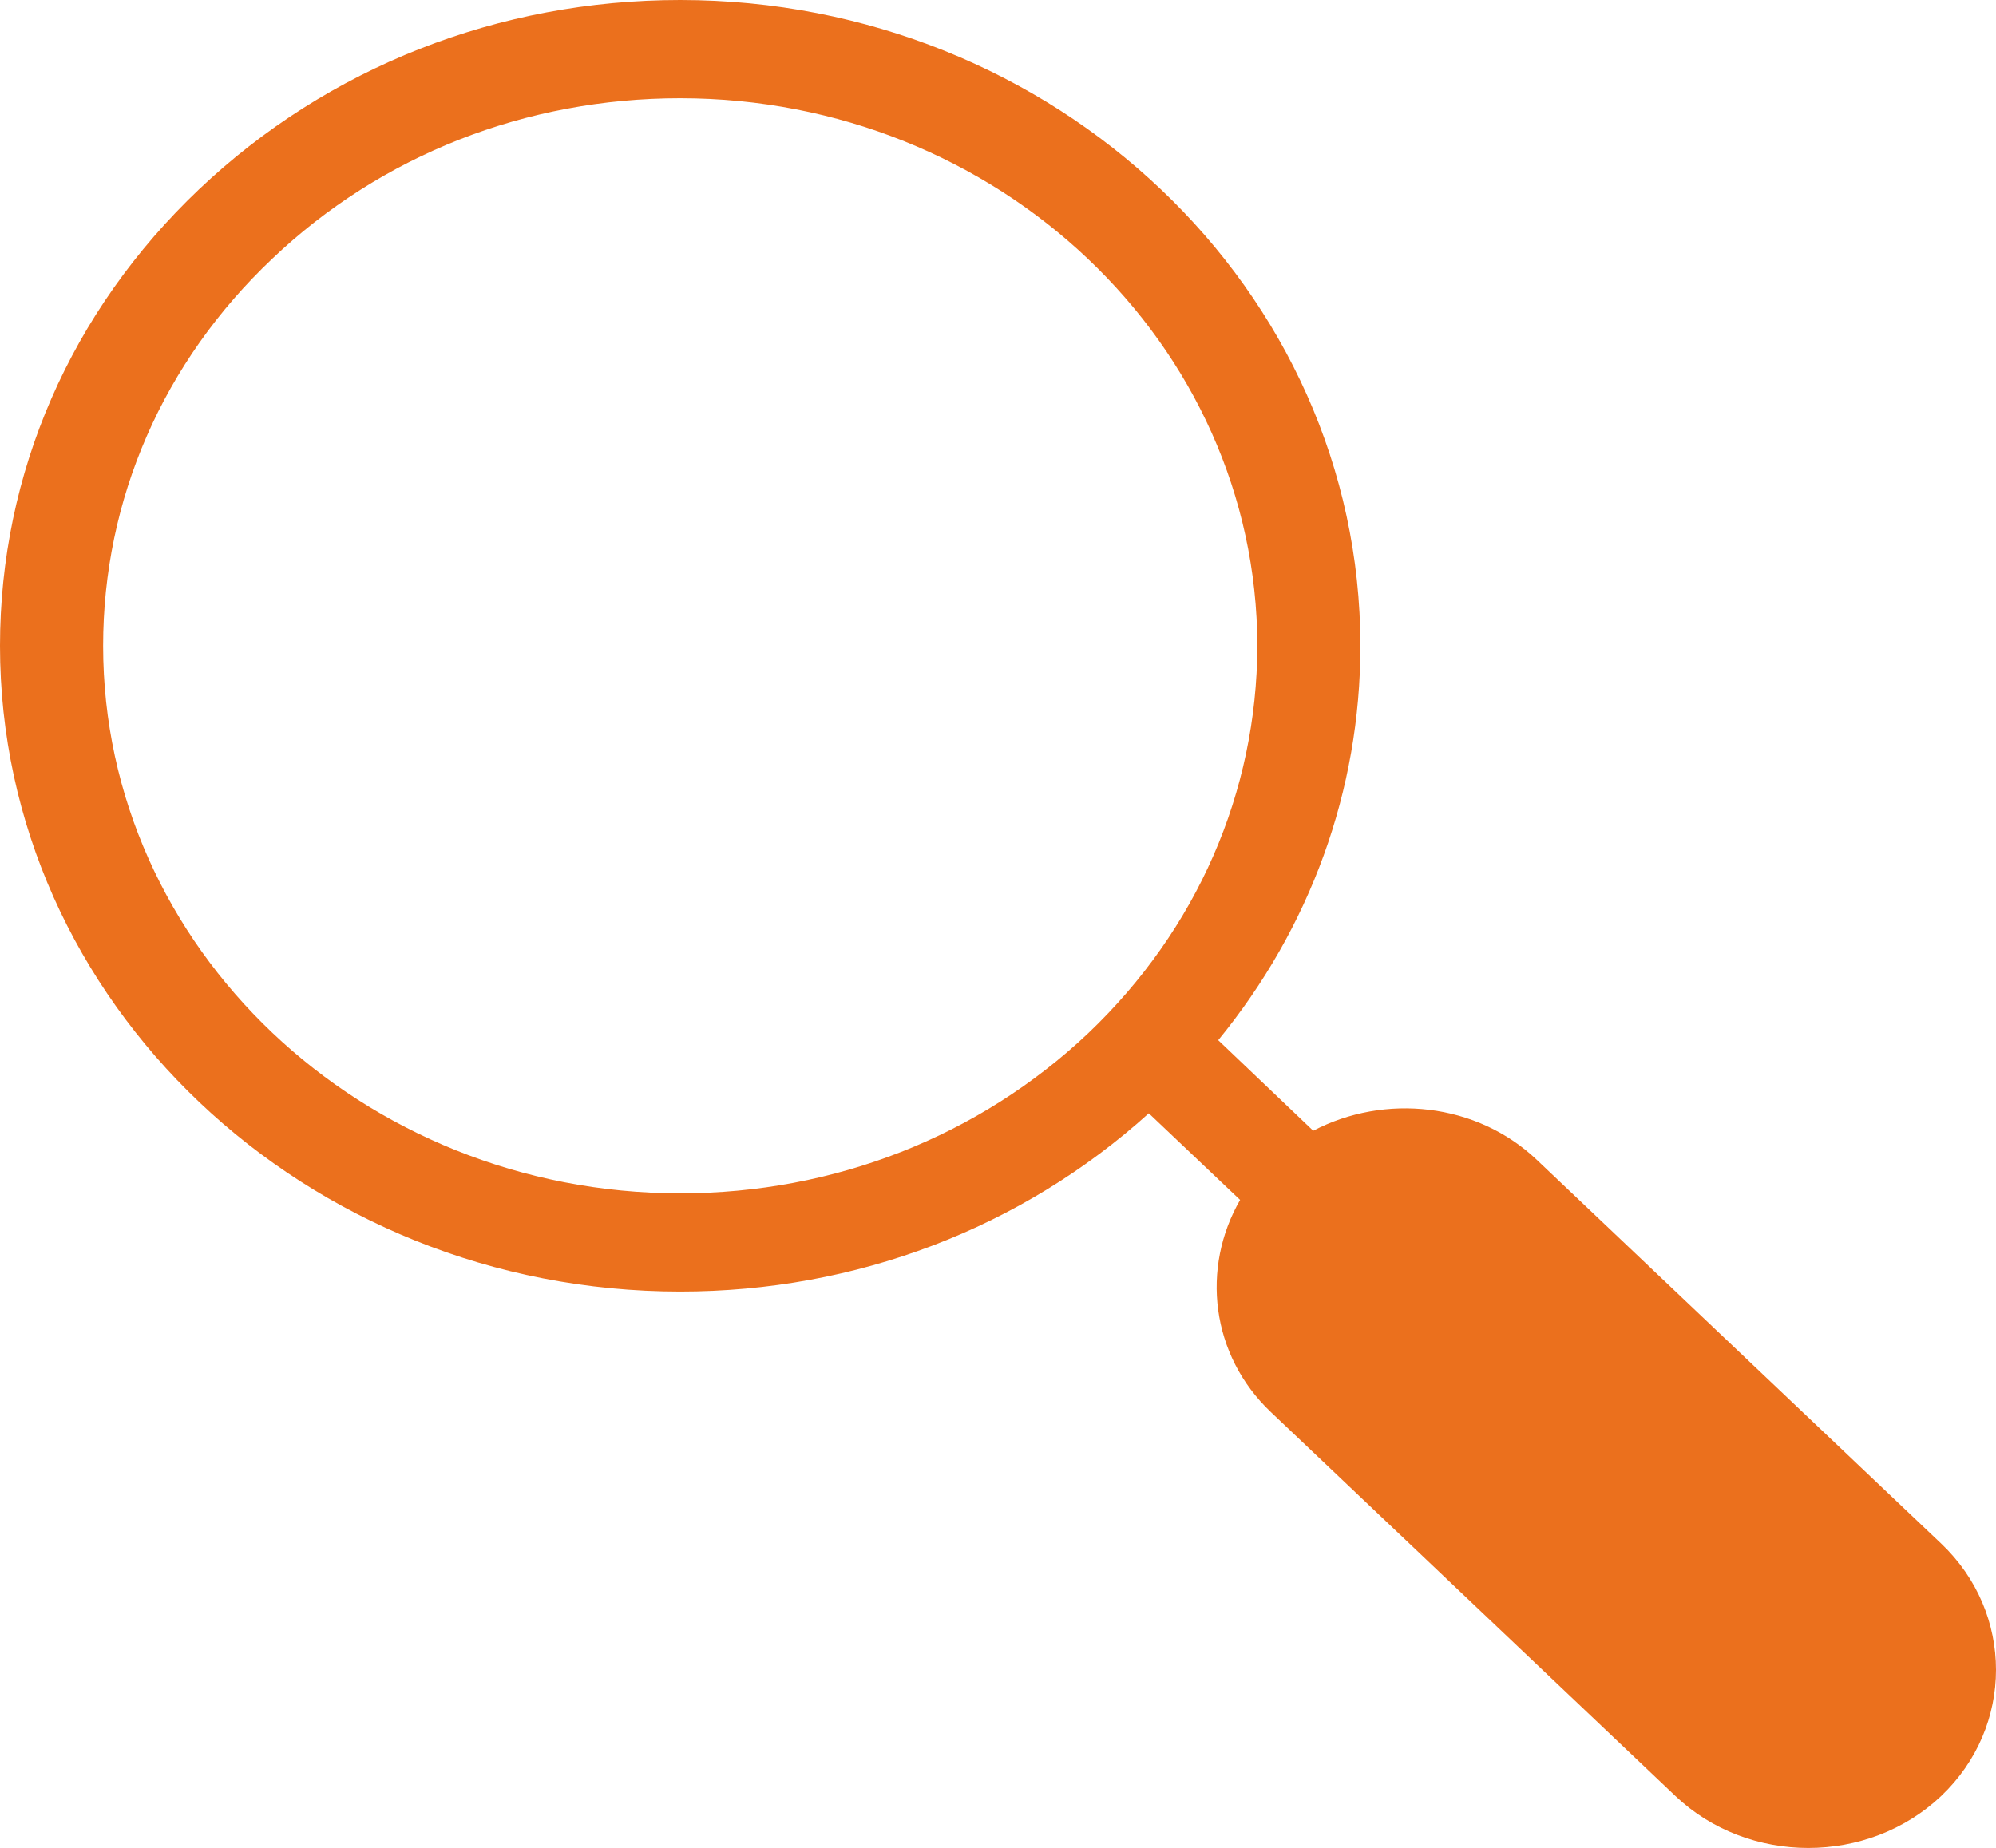 <?xml version="1.0" encoding="utf-8"?>
<!-- Generator: Adobe Illustrator 16.0.0, SVG Export Plug-In . SVG Version: 6.00 Build 0)  -->
<!DOCTYPE svg PUBLIC "-//W3C//DTD SVG 1.1//EN" "http://www.w3.org/Graphics/SVG/1.1/DTD/svg11.dtd">
<svg version="1.1" id="Objects" xmlns="http://www.w3.org/2000/svg" xmlns:xlink="http://www.w3.org/1999/xlink" x="0px" y="0px"
	 width="27px" height="25px" viewBox="0 0 27 25" enable-background="new 0 0 27 25" xml:space="preserve">
<path fill="#EB701D" d="M9.201,0c5.073,0,9.201,3.92,9.201,8.739c0,1.955-0.679,3.813-1.923,5.334l1.285,1.225
	c0.966-0.506,2.211-0.381,3.026,0.395l5.469,5.191c0.988,0.939,0.988,2.475,0,3.414c-0.99,0.938-2.607,0.938-3.596,0l-5.469-5.191
	c-0.82-0.775-0.948-1.957-0.419-2.873l-1.235-1.172c-1.719,1.553-3.956,2.412-6.339,2.412C4.124,17.473,0,13.555,0,8.738
	c0-2.336,0.957-4.529,2.693-6.177C4.435,0.909,6.744,0,9.201,0z M9.201,16.145c2.083,0,4.042-0.77,5.519-2.166
	c1.472-1.402,2.283-3.262,2.288-5.24c-0.005-4.087-3.505-7.41-7.807-7.41c-2.087,0-4.046,0.77-5.518,2.171
	C2.206,4.897,1.395,6.758,1.395,8.738C1.395,12.822,4.898,16.145,9.201,16.145z"/>
</svg>
